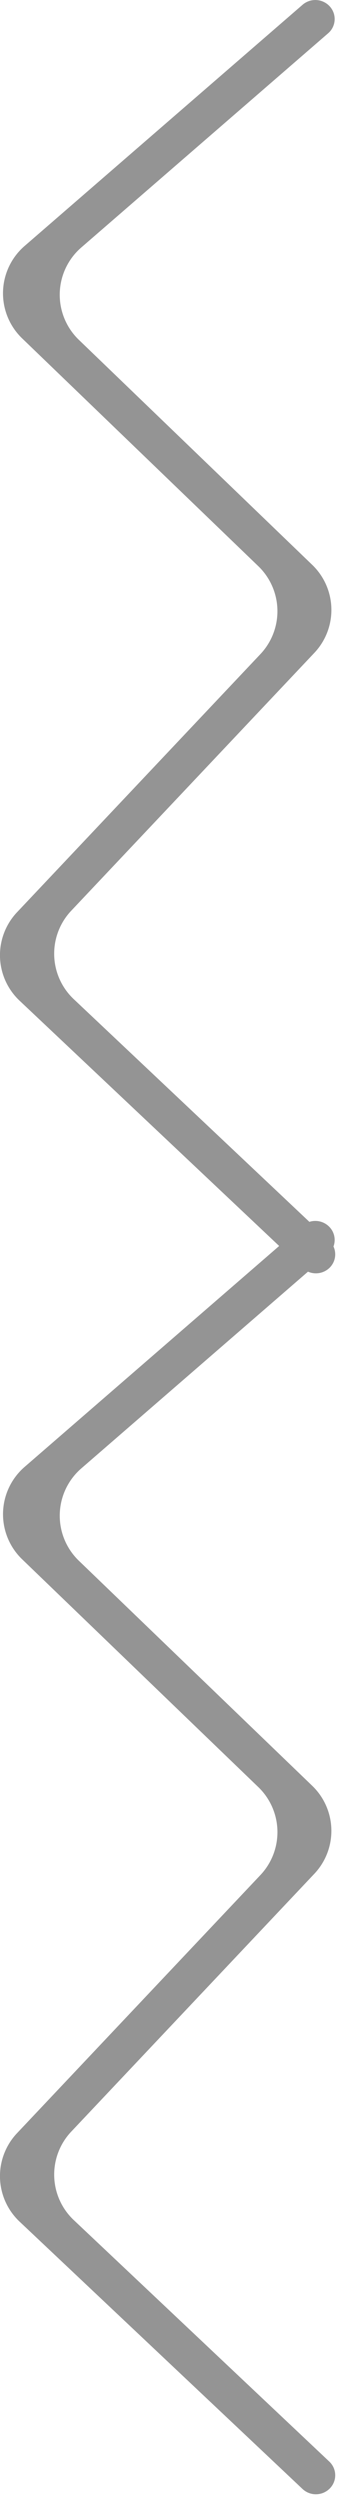 <svg width="12" height="86" fill="none" xmlns="http://www.w3.org/2000/svg"><path fill-rule="evenodd" clip-rule="evenodd" d="M.77 11.647a2.152 2.152 0 0 1 .085-3.191L10.433.164a.675.675 0 0 1 .94.058.645.645 0 0 1-.058.923L2.812 8.506a2.152 2.152 0 0 0-.086 3.191l8.034 7.728a2.15 2.15 0 0 1 .074 3.04l-8.373 8.86a2.15 2.15 0 0 0 .09 3.054l8.803 8.3c.266.25.274.663.02.924a.676.676 0 0 1-.943.018l-9.749-9.19a2.15 2.15 0 0 1-.09-3.054l8.383-8.87A2.15 2.15 0 0 0 8.9 19.47L.77 11.647z" fill="#949494"/><path fill-rule="evenodd" clip-rule="evenodd" d="M.77 53.647a2.152 2.152 0 0 1 .085-3.19l9.578-8.293a.675.675 0 0 1 .94.058.645.645 0 0 1-.058.923l-8.503 7.362a2.152 2.152 0 0 0-.086 3.19l8.034 7.729a2.15 2.15 0 0 1 .074 3.039l-8.373 8.86a2.151 2.151 0 0 0 .09 3.054l8.803 8.3c.266.25.274.664.02.924a.675.675 0 0 1-.943.019l-9.749-9.19a2.15 2.15 0 0 1-.09-3.054l8.383-8.87A2.15 2.15 0 0 0 8.9 61.47L.77 53.647z" fill="#949494"/></svg>